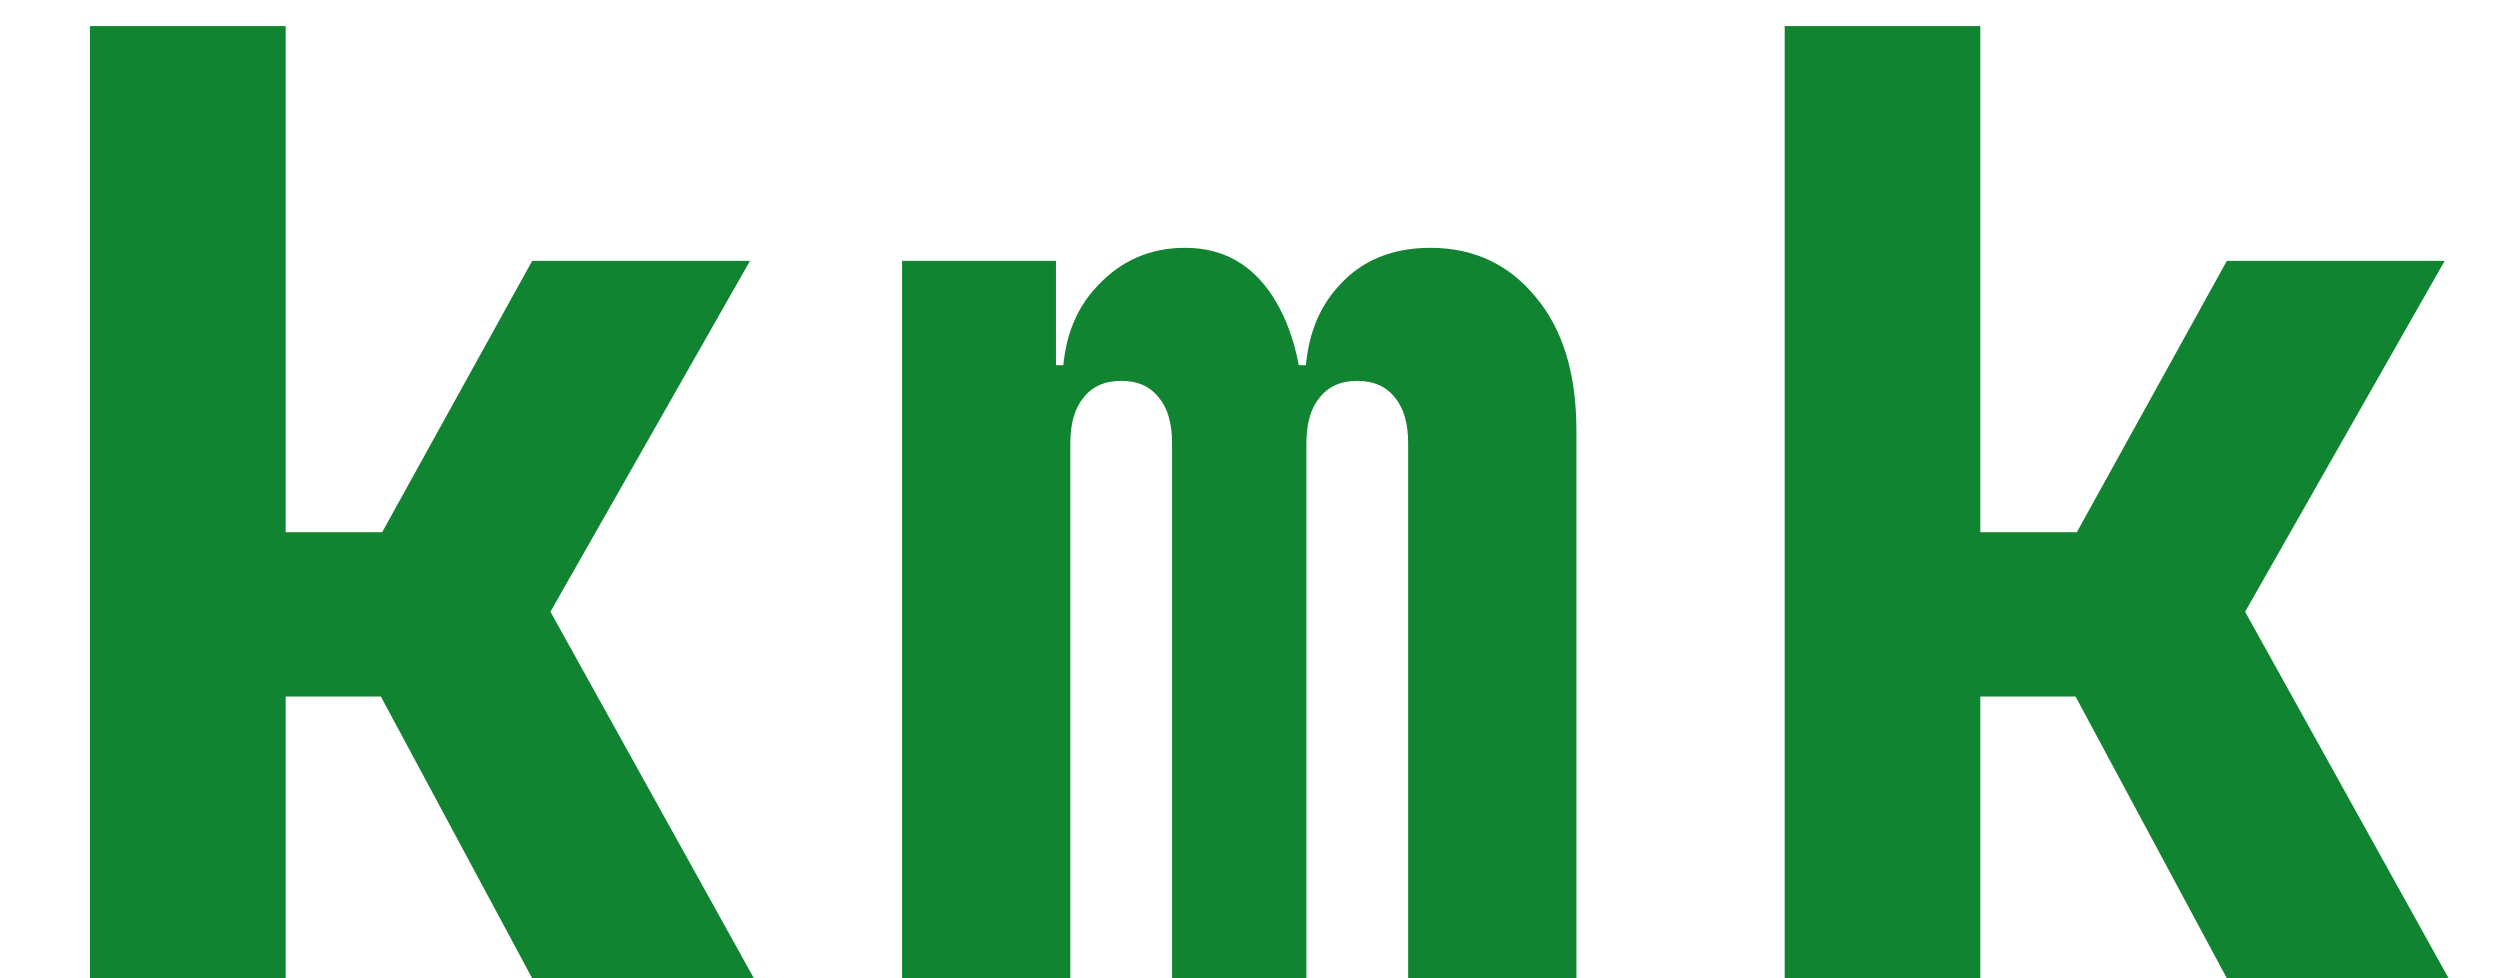 <svg width="23" height="9" viewBox="0 0 23 9" fill="none" xmlns="http://www.w3.org/2000/svg">
<path d="M0.828 9V0.24H2.628V4.896H3.516L4.896 2.4H6.9L5.064 5.628L6.936 9H4.896L3.504 6.408H2.628V9H0.828ZM8.299 9V2.4H9.715V3.36H10.003L9.775 3.528C9.775 3.152 9.883 2.852 10.099 2.628C10.315 2.396 10.583 2.28 10.903 2.28C11.247 2.28 11.515 2.428 11.707 2.724C11.899 3.02 11.995 3.412 11.995 3.9L11.779 3.36H12.115L12.007 3.528C12.007 3.152 12.111 2.852 12.319 2.628C12.527 2.396 12.807 2.28 13.159 2.28C13.559 2.28 13.883 2.432 14.131 2.736C14.379 3.032 14.503 3.44 14.503 3.96V9H12.955V4.08C12.955 3.896 12.915 3.756 12.835 3.66C12.755 3.556 12.639 3.504 12.487 3.504C12.335 3.504 12.219 3.556 12.139 3.66C12.059 3.756 12.019 3.896 12.019 4.08V9H10.783V4.08C10.783 3.896 10.743 3.756 10.663 3.66C10.583 3.556 10.467 3.504 10.315 3.504C10.163 3.504 10.047 3.556 9.967 3.66C9.887 3.756 9.847 3.896 9.847 4.08V9H8.299ZM16.419 9V0.24H18.219V4.896H19.107L20.487 2.4H22.491L20.655 5.628L22.527 9H20.487L19.095 6.408H18.219V9H16.419Z" fill="#108431"/>
</svg>
